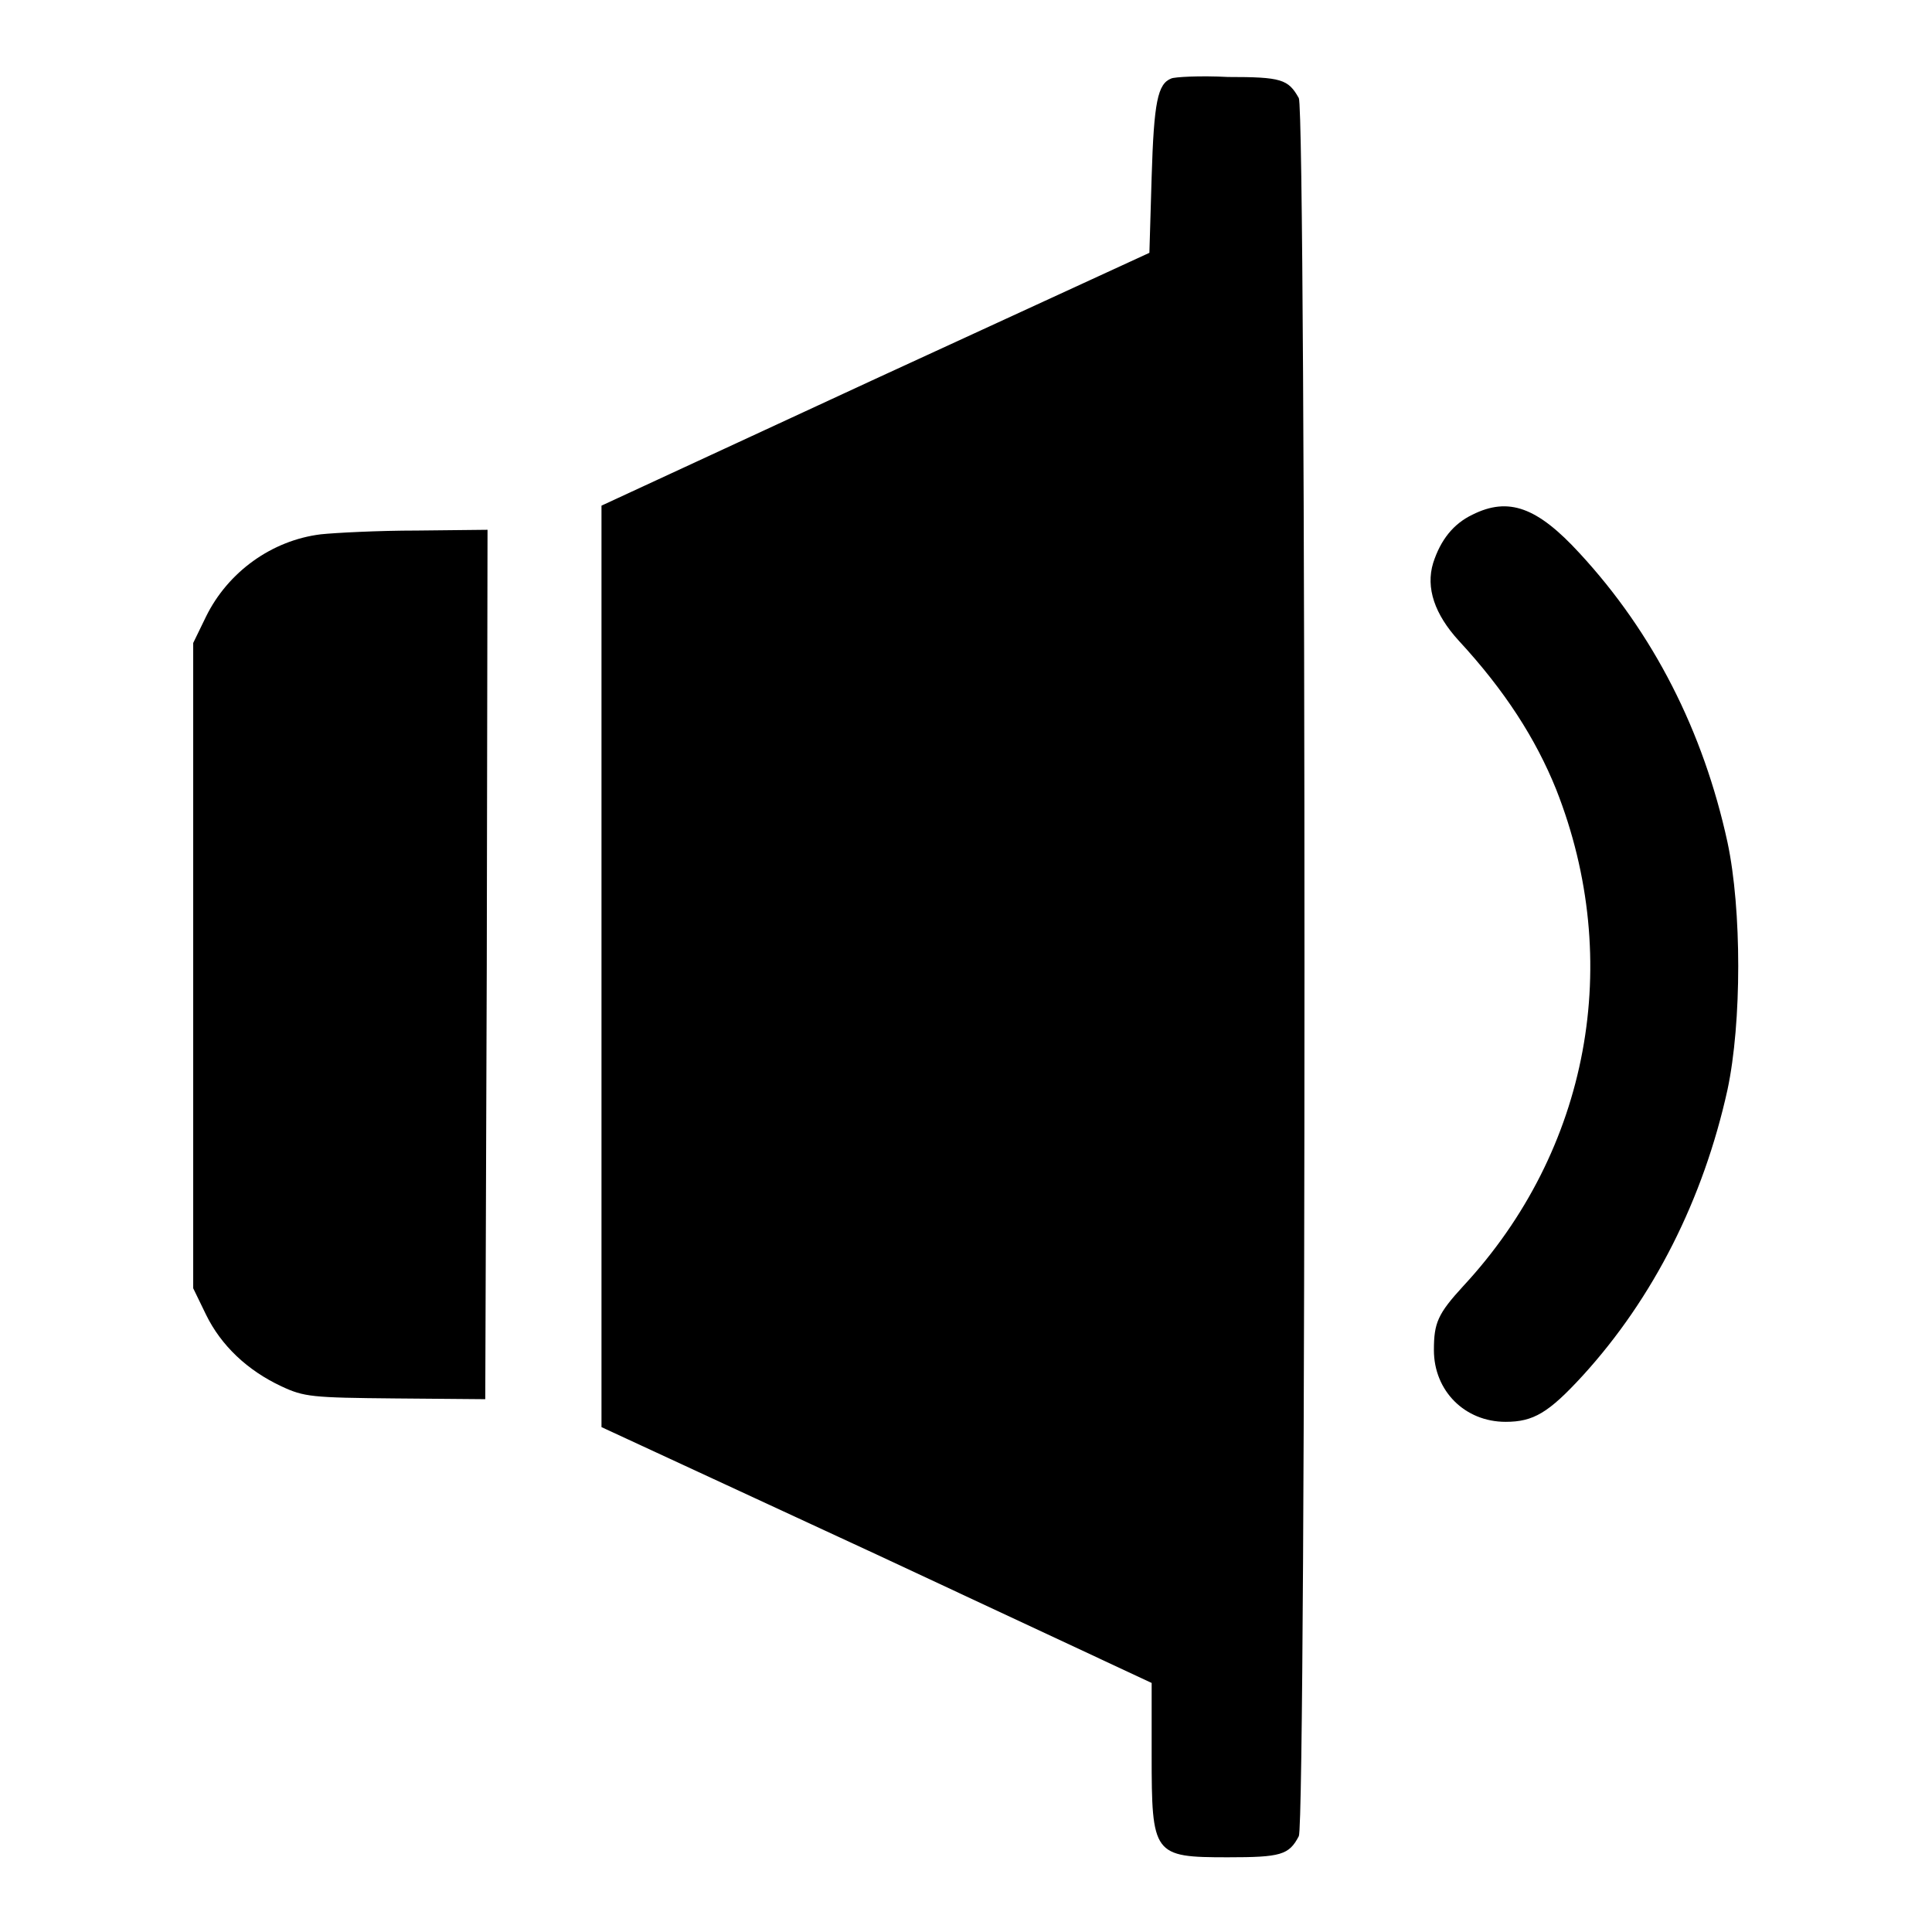 <?xml version="1.0" encoding="utf-8"?>
<!-- Svg Vector Icons : http://www.onlinewebfonts.com/icon -->
<!DOCTYPE svg PUBLIC "-//W3C//DTD SVG 1.1//EN" "http://www.w3.org/Graphics/SVG/1.1/DTD/svg11.dtd">
<svg version="1.1" xmlns="http://www.w3.org/2000/svg" xmlns:xlink="http://www.w3.org/1999/xlink" x="0px" y="0px" viewBox="0 0 256 256" enable-background="new 0 0 256 256" xml:space="preserve">
<g><g><g><path fill="#000000" d="M155.2,10.4c-1.8,0.7-2.3,3.1-2.6,13l-0.3,10.1L116,50.2L79.7,67v61v61.1l36.5,16.9l36.4,17v9.5c0,13.3,0.2,13.6,10.1,13.6c7,0,8.1-0.3,9.4-2.8c1-1.9,1-228.4,0-230.3c-1.4-2.5-2.3-2.8-9.4-2.8C159,10,155.6,10.2,155.2,10.4z"/><path fill="#000000" d="M195.1,68.2c-2.5,1.2-4.2,3.3-5.2,6.4c-1,3.3,0.2,6.8,3.4,10.3c6.1,6.6,10.2,13,12.9,19.7c9,22.8,4.4,47.8-12.3,65.8c-3.4,3.7-3.9,4.9-3.9,8.5c0,5.4,4.1,9.5,9.5,9.5c3.7,0,5.7-1.2,10.2-6.1c9.4-10.3,16-23.4,19.2-37.9c1.9-8.9,1.9-23.9,0-32.8c-3.2-14.7-9.8-27.7-19.6-38.3C203.7,67.2,199.9,65.8,195.1,68.2z"/><path fill="#000000" d="M42.5,70.8c-6.5,0.8-12.3,5-15.2,10.9l-1.7,3.5V128v42.7l1.7,3.5c2,4.1,5.5,7.4,10,9.5c3,1.4,4,1.5,15.1,1.6l11.9,0.1l0.2-57.6l0.1-57.6l-9.3,0.1C50.1,70.3,44.4,70.6,42.5,70.8z"/></g></g></g>
</svg>